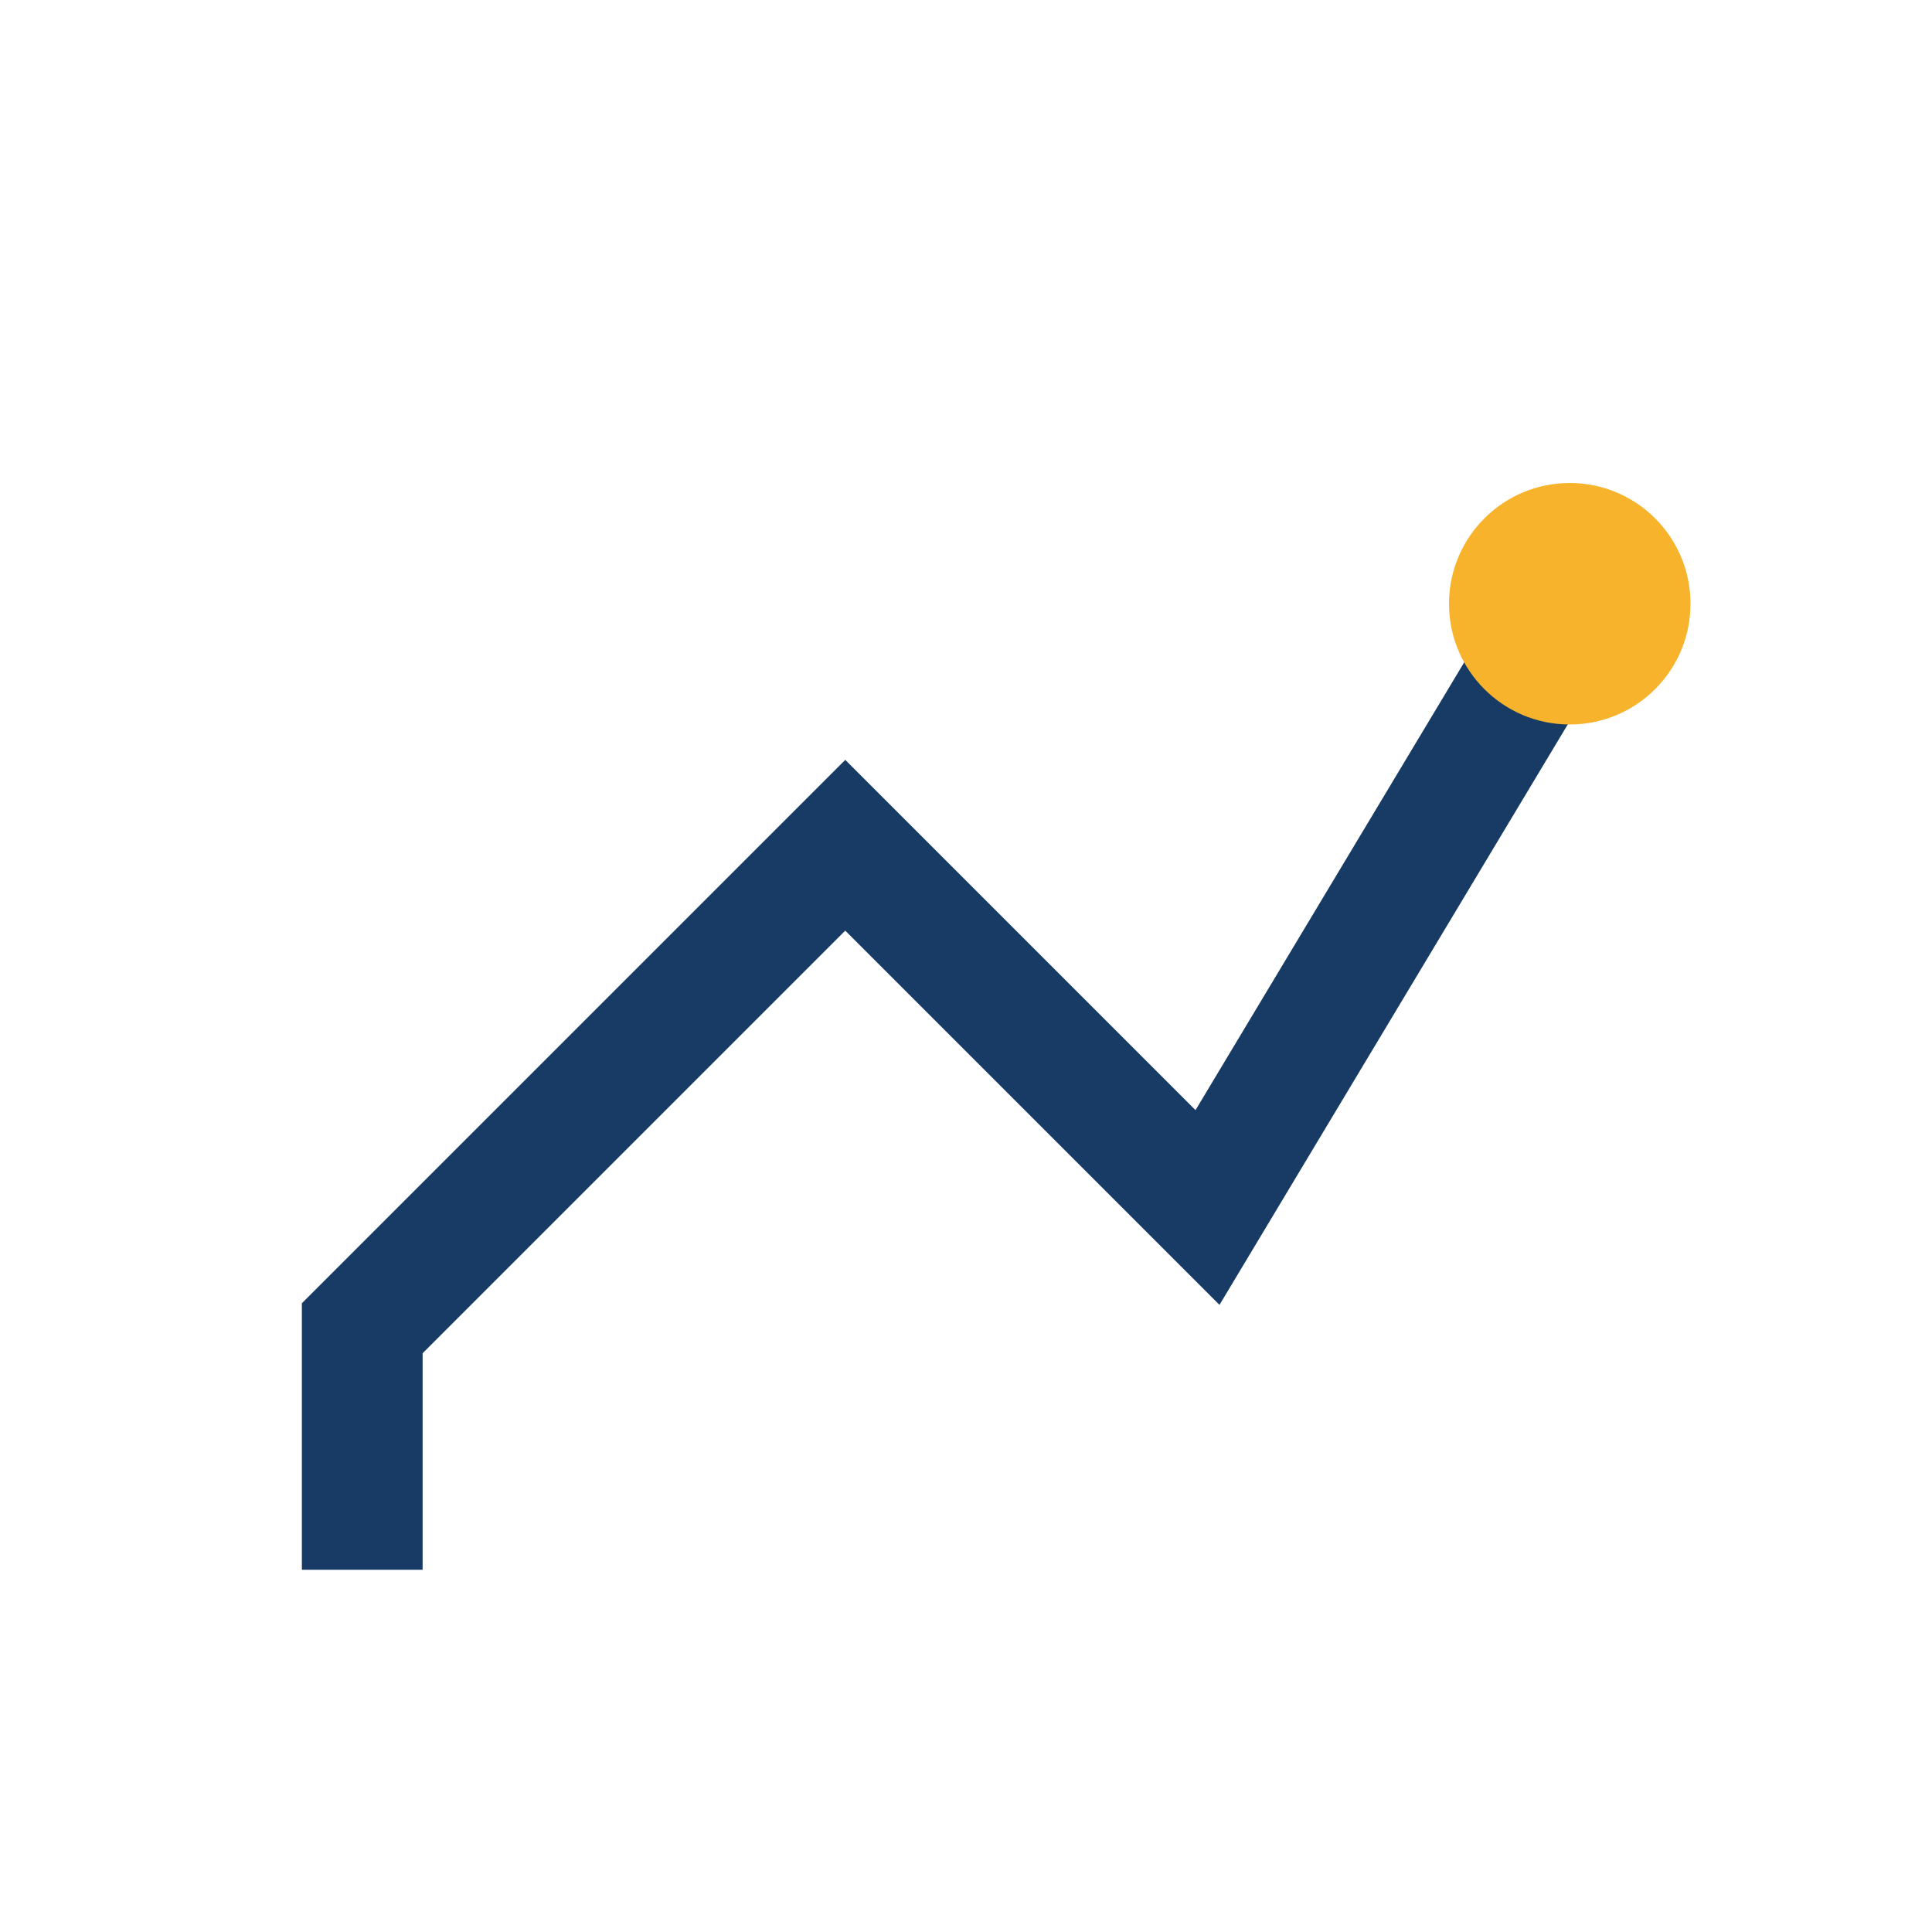 <?xml version="1.0" encoding="UTF-8"?>
<svg xmlns="http://www.w3.org/2000/svg" width="32" height="32" viewBox="0 0 32 32"><path d="M6 26v-4l8-8 6 6 6-10" stroke="#173B64" stroke-width="2" fill="none"/><circle cx="26" cy="10" r="2" fill="#F7B32B"/></svg>
